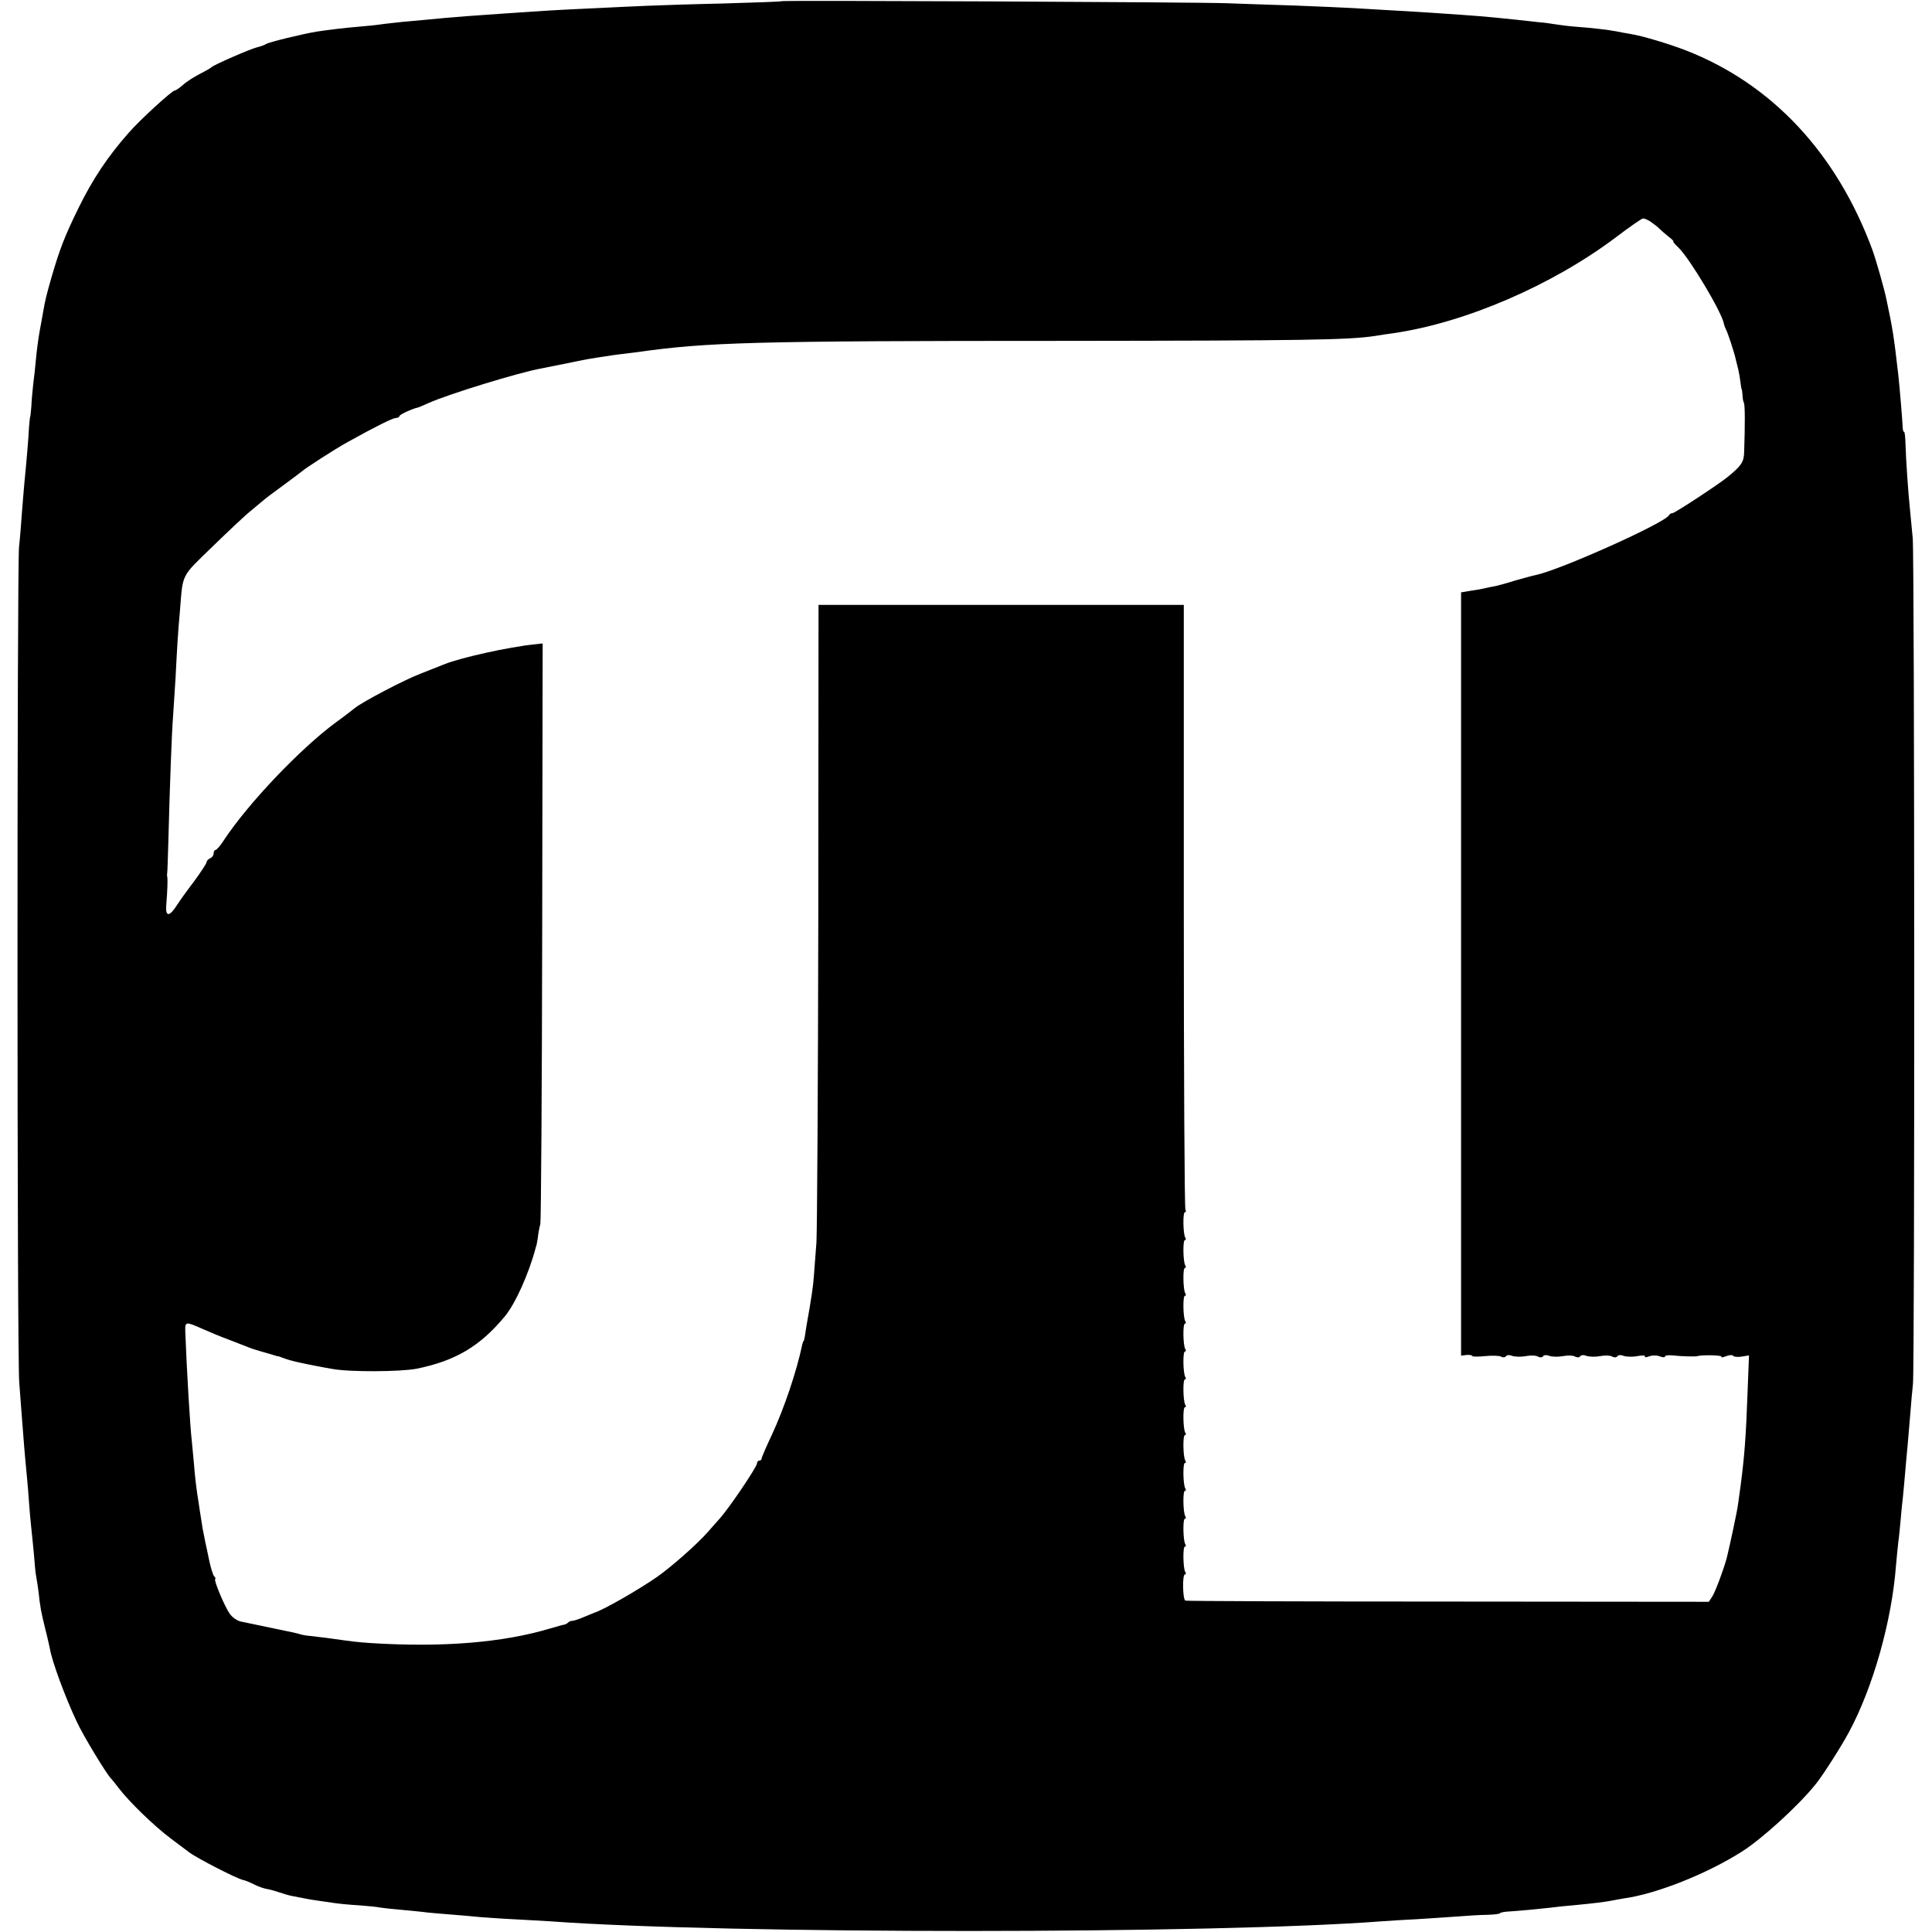<?xml version="1.0" standalone="no"?>
<!DOCTYPE svg PUBLIC "-//W3C//DTD SVG 20010904//EN"
 "http://www.w3.org/TR/2001/REC-SVG-20010904/DTD/svg10.dtd">
<svg version="1.0" xmlns="http://www.w3.org/2000/svg"
 width="832pt" height="832pt" viewBox="0 0 832 832"
 preserveAspectRatio="xMidYMid meet">
<g transform="translate(0,832) scale(0.1,-0.1)"
fill="#000000" stroke="none">
<path d="M3368 8315 c-2 -2 -115 -6 -253 -10 -137 -3 -286 -8 -330 -10 -44 -2
-141 -6 -215 -10 -74 -3 -164 -8 -200 -10 -322 -21 -426 -29 -535 -40 -22 -2
-67 -6 -100 -9 -33 -4 -76 -8 -95 -11 -19 -3 -62 -7 -95 -10 -61 -5 -127 -13
-180 -21 -57 -9 -210 -46 -220 -54 -5 -4 -23 -10 -39 -14 -31 -8 -187 -76
-196 -86 -3 -3 -16 -11 -30 -18 -46 -24 -71 -39 -96 -61 -13 -11 -27 -21 -32
-21 -11 0 -149 -126 -197 -181 -91 -103 -157 -202 -218 -327 -60 -123 -79
-173 -114 -292 -23 -81 -28 -100 -37 -152 -2 -13 -9 -50 -15 -83 -6 -33 -13
-87 -16 -120 -3 -33 -8 -82 -12 -110 -3 -27 -7 -70 -8 -95 -2 -25 -4 -45 -5
-45 -1 0 -3 -20 -5 -45 -2 -44 -11 -150 -20 -240 -2 -25 -7 -79 -10 -120 -3
-41 -8 -111 -13 -155 -9 -99 -9 -3503 1 -3600 3 -38 8 -104 11 -145 6 -80 13
-170 22 -260 3 -30 7 -80 9 -110 2 -30 6 -76 9 -102 3 -26 8 -80 12 -120 3
-40 7 -84 10 -98 3 -14 7 -43 10 -65 7 -66 11 -87 29 -160 10 -38 18 -77 20
-85 7 -49 66 -210 116 -315 28 -61 131 -230 148 -245 3 -3 18 -21 32 -40 45
-59 151 -162 224 -217 39 -29 75 -56 80 -60 33 -25 206 -114 232 -119 7 -1 27
-9 45 -18 17 -9 44 -19 59 -21 16 -3 40 -10 54 -15 14 -5 38 -12 53 -15 15 -3
38 -7 52 -10 24 -5 44 -8 128 -20 20 -3 69 -8 107 -10 39 -3 81 -7 94 -10 13
-2 56 -7 95 -10 39 -4 87 -8 106 -11 19 -2 67 -6 105 -9 39 -3 95 -8 125 -11
30 -2 93 -7 140 -9 47 -2 118 -7 159 -9 766 -56 2862 -55 3581 0 40 3 108 7
150 9 41 3 116 7 165 11 50 4 114 8 142 8 29 1 53 4 53 7 0 3 21 7 48 8 55 4
86 7 162 15 30 4 78 9 105 11 95 9 140 15 165 20 14 3 39 7 55 10 137 19 353
104 506 201 84 53 239 193 316 288 29 34 113 166 145 226 104 193 185 479 203
719 3 36 8 82 10 101 3 19 7 62 10 95 3 33 7 78 10 100 2 22 7 72 10 110 3 39
8 88 10 110 2 22 7 81 11 130 4 50 9 110 12 135 8 75 7 3548 -1 3643 -5 49
-10 105 -12 125 -7 63 -18 225 -19 279 -1 29 -3 53 -6 53 -3 0 -6 8 -6 18 -1
28 -14 183 -19 227 -19 165 -24 199 -51 325 -9 45 -46 174 -61 215 -154 416
-433 714 -803 858 -75 29 -189 63 -240 71 -19 3 -46 8 -60 11 -30 6 -105 15
-175 20 -27 2 -66 7 -85 10 -19 3 -51 8 -70 9 -19 2 -64 7 -100 11 -147 15
-129 14 -365 30 -33 2 -107 7 -165 10 -58 3 -134 8 -170 10 -36 2 -148 7 -250
11 -102 3 -234 8 -295 10 -130 5 -1913 13 -1917 9z m3742 -951 c14 -10 30 -22
35 -28 6 -6 23 -21 39 -34 16 -12 26 -22 22 -22 -3 0 7 -12 23 -27 49 -48 188
-281 195 -328 1 -5 4 -14 7 -20 8 -12 38 -104 44 -133 3 -12 8 -32 11 -44 3
-13 7 -36 9 -53 2 -16 4 -30 5 -30 1 0 3 -11 4 -25 0 -14 3 -29 6 -35 5 -9 5
-98 1 -212 -1 -42 -11 -58 -71 -107 -42 -34 -228 -156 -238 -156 -6 0 -12 -4
-14 -8 -13 -32 -468 -236 -573 -258 -11 -2 -51 -13 -90 -24 -38 -12 -79 -23
-90 -25 -11 -2 -29 -5 -40 -8 -11 -3 -39 -8 -61 -11 l-42 -7 0 -1644 0 -1643
24 3 c13 1 24 -1 24 -4 0 -4 25 -4 55 -1 30 3 61 2 69 -2 8 -5 17 -4 21 1 3 6
15 7 27 2 12 -4 38 -5 59 -1 20 4 44 3 52 -2 9 -5 18 -4 22 1 3 6 15 7 27 2
12 -4 38 -5 59 -1 20 4 44 3 52 -2 9 -5 18 -4 22 1 3 6 15 7 27 2 12 -4 38 -5
59 -1 20 4 44 3 52 -2 9 -5 18 -4 22 1 3 6 15 7 27 2 12 -4 39 -5 59 -1 21 4
36 3 33 -1 -3 -5 5 -5 18 0 13 5 33 5 46 0 12 -5 22 -5 22 -1 0 5 15 7 33 5
37 -4 100 -6 107 -3 17 6 107 4 103 -2 -2 -5 7 -4 21 2 14 5 28 6 30 1 3 -4
19 -6 37 -3 l31 5 -6 -154 c-7 -199 -14 -283 -30 -406 -3 -24 -8 -60 -11 -80
-4 -32 -37 -185 -49 -233 -13 -48 -49 -145 -62 -165 l-15 -23 -1122 1 c-617 0
-1126 2 -1132 4 -12 4 -14 113 -2 113 5 0 5 5 1 11 -9 16 -11 109 -1 109 5 0
5 5 1 11 -9 16 -11 109 -1 109 5 0 5 5 1 11 -9 16 -11 109 -1 109 5 0 5 5 1
11 -9 16 -11 109 -1 109 5 0 5 5 1 11 -9 16 -11 109 -1 109 5 0 5 5 1 11 -9
16 -11 109 -1 109 5 0 5 5 1 11 -9 16 -11 109 -1 109 5 0 5 5 1 11 -9 16 -11
109 -1 109 5 0 5 5 1 11 -9 16 -11 109 -1 109 5 0 5 5 1 11 -9 16 -11 109 -1
109 5 0 5 5 1 11 -9 16 -11 109 -1 109 5 0 5 5 1 11 -9 16 -11 109 -1 109 5 0
5 5 1 11 -9 16 -11 109 -1 109 5 0 5 5 2 11 -4 6 -7 594 -7 1307 l0 1297 -786
0 -787 0 -1 -1325 c-1 -729 -5 -1368 -8 -1420 -4 -52 -9 -117 -11 -145 -3 -43
-10 -92 -32 -215 -2 -14 -5 -34 -7 -45 -2 -11 -4 -20 -5 -20 -2 0 -4 -7 -6
-15 -24 -115 -78 -275 -131 -389 -24 -51 -44 -97 -44 -102 0 -5 -4 -9 -10 -9
-5 0 -10 -5 -10 -12 0 -15 -120 -193 -161 -238 -17 -19 -41 -46 -53 -60 -43
-49 -157 -150 -218 -192 -82 -57 -230 -141 -268 -153 -3 -1 -22 -9 -44 -18
-21 -9 -44 -17 -51 -17 -6 0 -15 -3 -19 -8 -4 -4 -11 -7 -14 -8 -4 0 -32 -8
-63 -17 -204 -61 -462 -82 -769 -63 -62 4 -84 7 -190 22 -25 3 -58 7 -75 9
-16 1 -37 5 -45 8 -8 3 -51 12 -95 21 -44 9 -91 19 -105 22 -14 3 -37 8 -53
11 -15 3 -37 18 -48 34 -22 31 -71 149 -62 149 3 0 1 6 -5 12 -5 7 -15 38 -21
68 -6 30 -14 66 -17 80 -11 53 -13 66 -18 100 -3 19 -8 49 -10 65 -10 59 -17
121 -21 175 -3 30 -7 73 -9 95 -7 56 -22 308 -28 470 -1 45 0 45 77 11 27 -12
77 -33 110 -45 33 -13 69 -27 80 -31 11 -5 38 -14 60 -20 22 -6 47 -14 55 -16
8 -3 15 -5 15 -4 0 1 14 -4 30 -10 26 -10 71 -20 150 -35 11 -2 36 -7 55 -10
72 -14 296 -13 366 1 166 34 272 97 378 225 45 54 103 183 132 292 1 4 2 8 3
10 1 1 4 17 7 36 2 19 7 46 11 60 3 14 7 583 8 1263 l2 1237 -36 -4 c-109 -11
-316 -57 -386 -85 -11 -4 -56 -22 -101 -40 -72 -27 -256 -124 -287 -150 -7 -6
-43 -34 -82 -62 -155 -115 -376 -348 -480 -505 -15 -24 -32 -43 -36 -43 -5 0
-9 -7 -9 -15 0 -9 -7 -18 -15 -21 -8 -4 -15 -11 -15 -16 0 -6 -24 -42 -53 -82
-30 -39 -62 -84 -73 -101 -34 -54 -52 -55 -48 -3 5 62 7 113 4 123 -1 6 -1 12
0 15 1 3 3 64 5 135 6 235 15 479 20 535 2 30 7 107 11 170 7 137 10 190 19
290 13 162 3 143 139 275 68 66 142 136 166 155 23 19 48 40 54 45 6 6 45 35
86 65 41 30 77 57 80 60 11 11 147 99 195 125 124 69 197 105 210 105 8 0 15
4 15 8 0 6 55 32 80 37 3 1 23 9 45 19 84 38 390 132 485 149 14 3 59 12 100
20 41 9 89 18 105 21 17 3 48 8 70 11 22 4 54 8 70 10 17 2 49 6 73 9 296 42
493 48 1830 48 1048 1 1229 4 1342 21 19 3 55 9 80 12 310 45 684 206 960 414
58 44 110 80 115 80 6 1 22 -6 35 -15z"/>
</g>
</svg>
